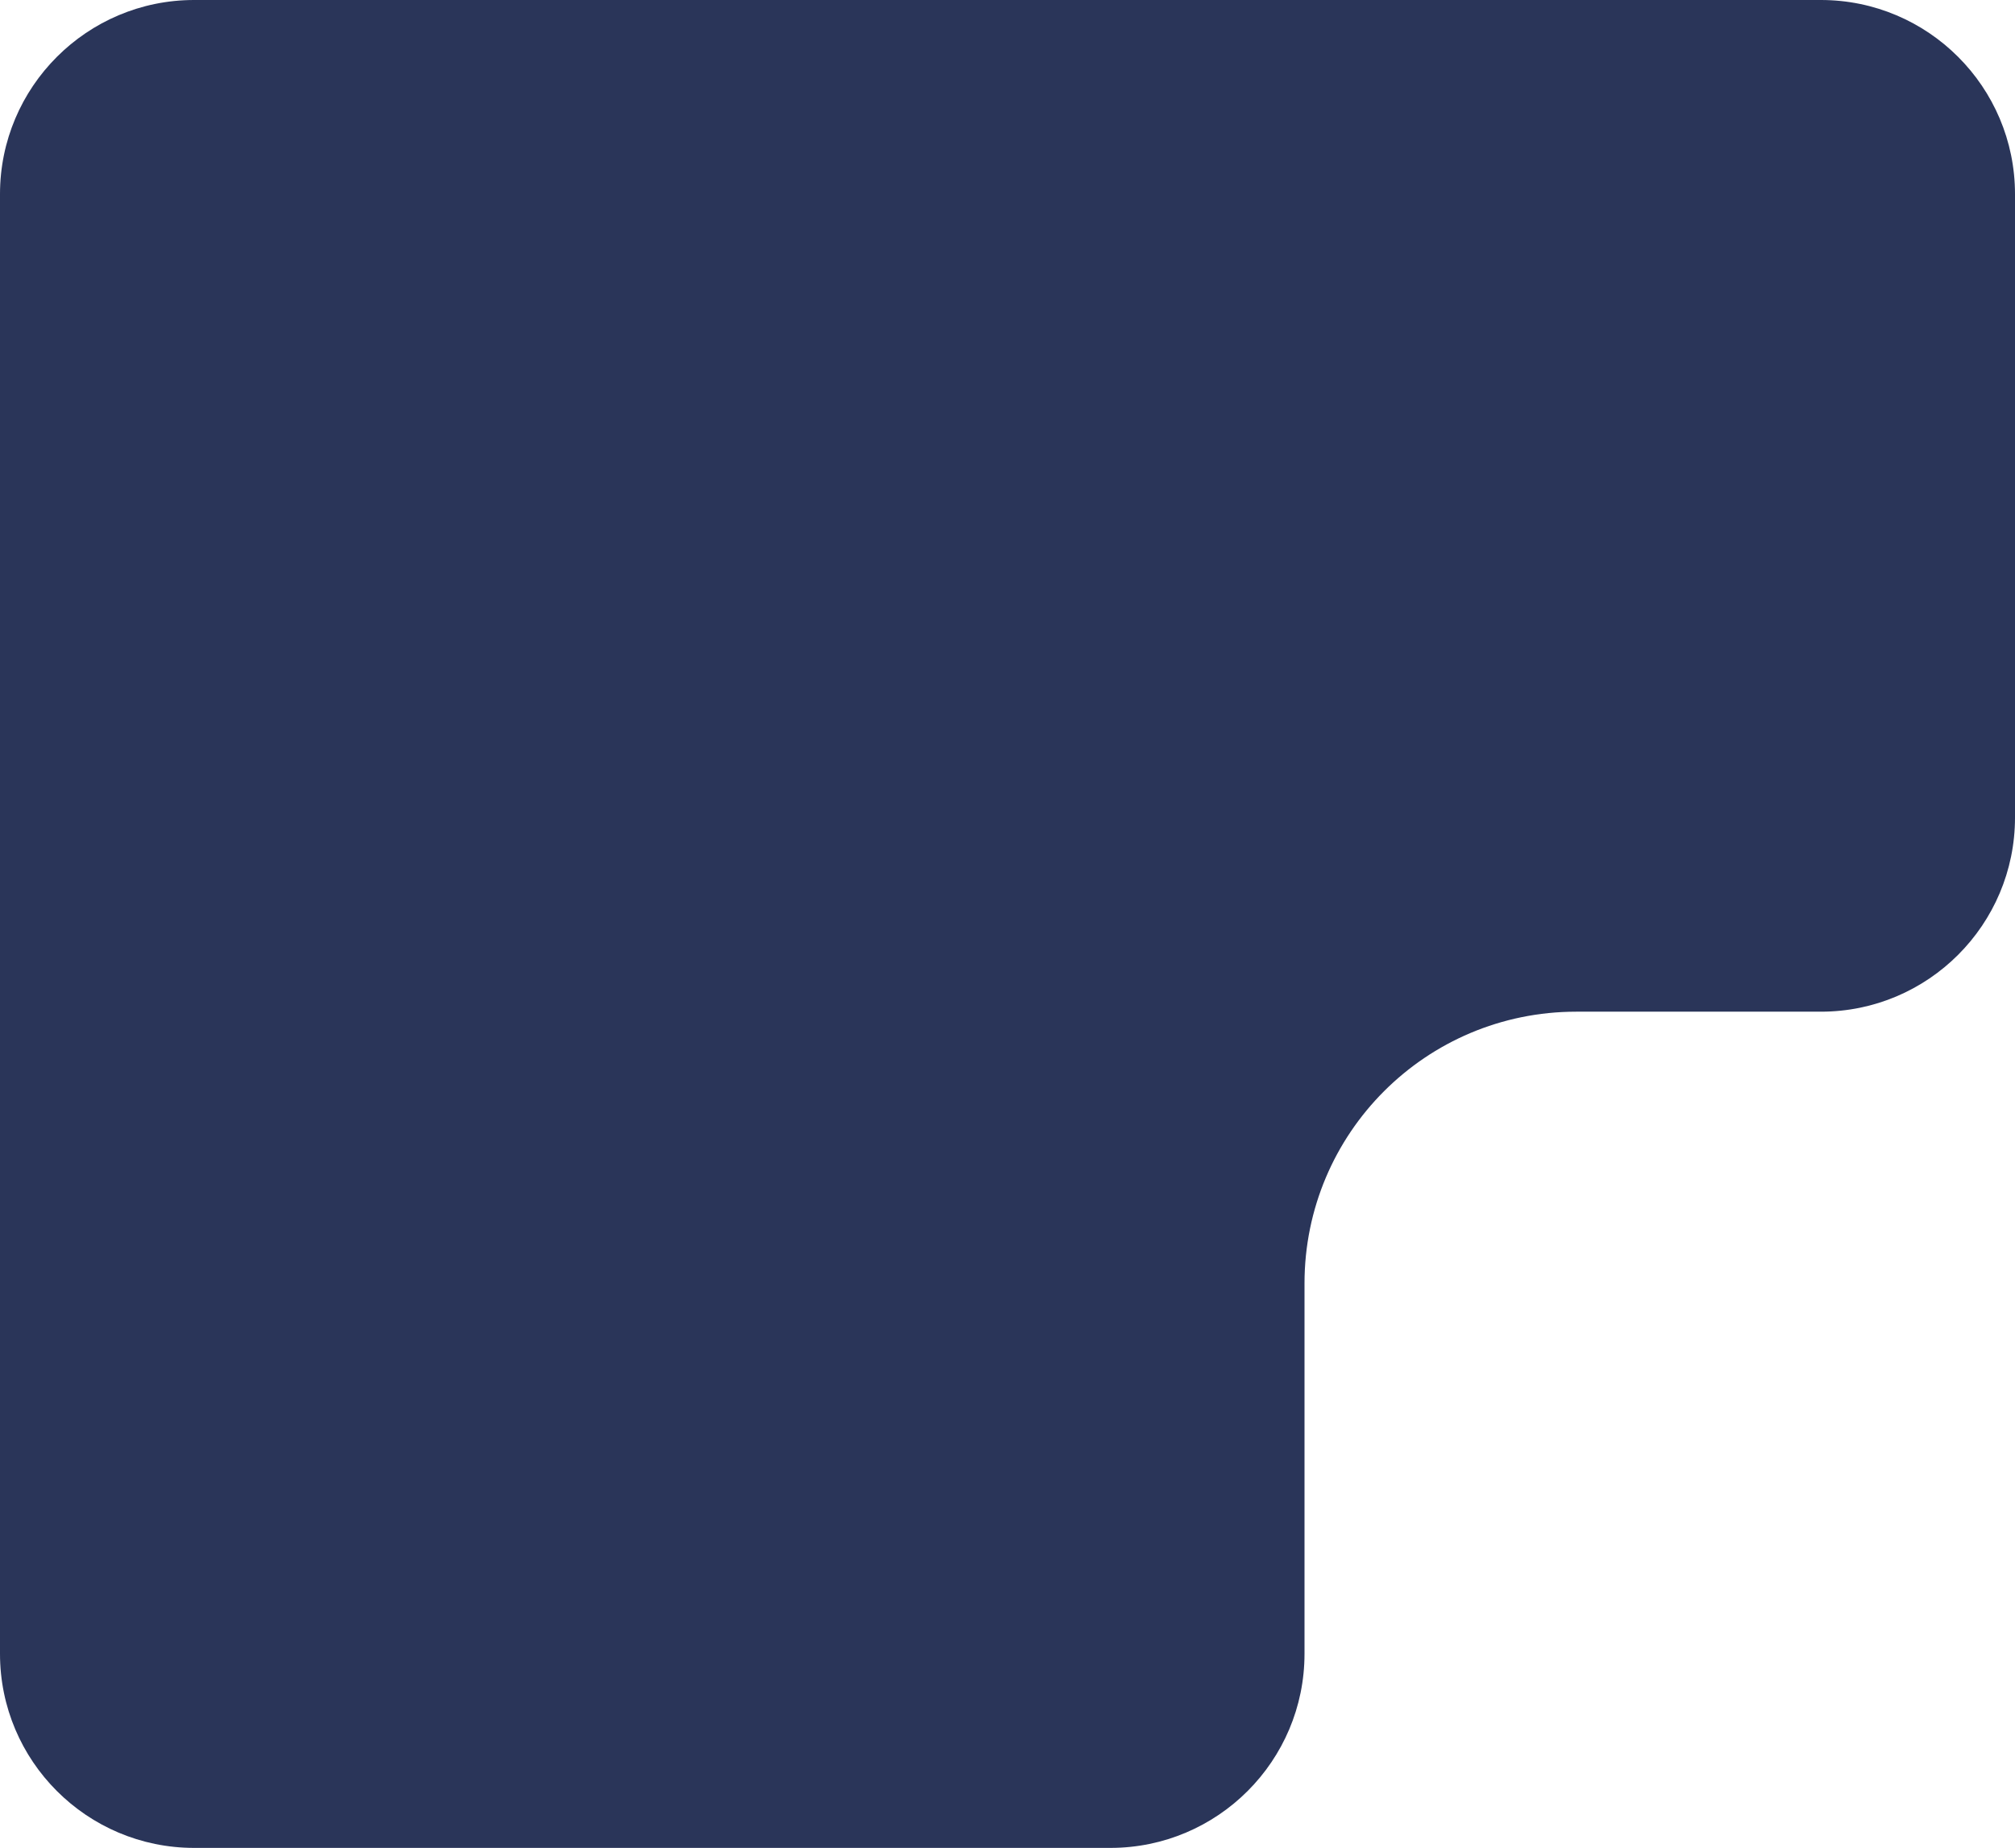 <?xml version="1.0" encoding="UTF-8"?> <svg xmlns="http://www.w3.org/2000/svg" xmlns:xlink="http://www.w3.org/1999/xlink" id="Слой_1" x="0px" y="0px" viewBox="0 0 519 476" style="enable-background:new 0 0 519 476;" xml:space="preserve"><style type="text/css"> .st0{fill-rule:evenodd;clip-rule:evenodd;fill:#2A3559;}</style><g id="Pages"> <g id="Home-1-2" transform="translate(-80, -468)"> <g id="GettyImages-1387685447" transform="translate(80, 424.5)"> <g id="gettyimages-1387685447-2048x2048"> <path id="path-1_00000136412013675553672820000013226322231152066221_" class="st0" d="M50,43.5h419c27.6,0,50,22.4,50,50v160.6 c0,27.6-22.4,50-50,50h-63c-38.7,0-70,31.3-70,70v95.4c0,27.6-22.4,50-50,50H50c-27.6,0-50-22.4-50-50v-376 C0,65.9,22.4,43.5,50,43.5z"></path> </g> </g> </g></g></svg> 